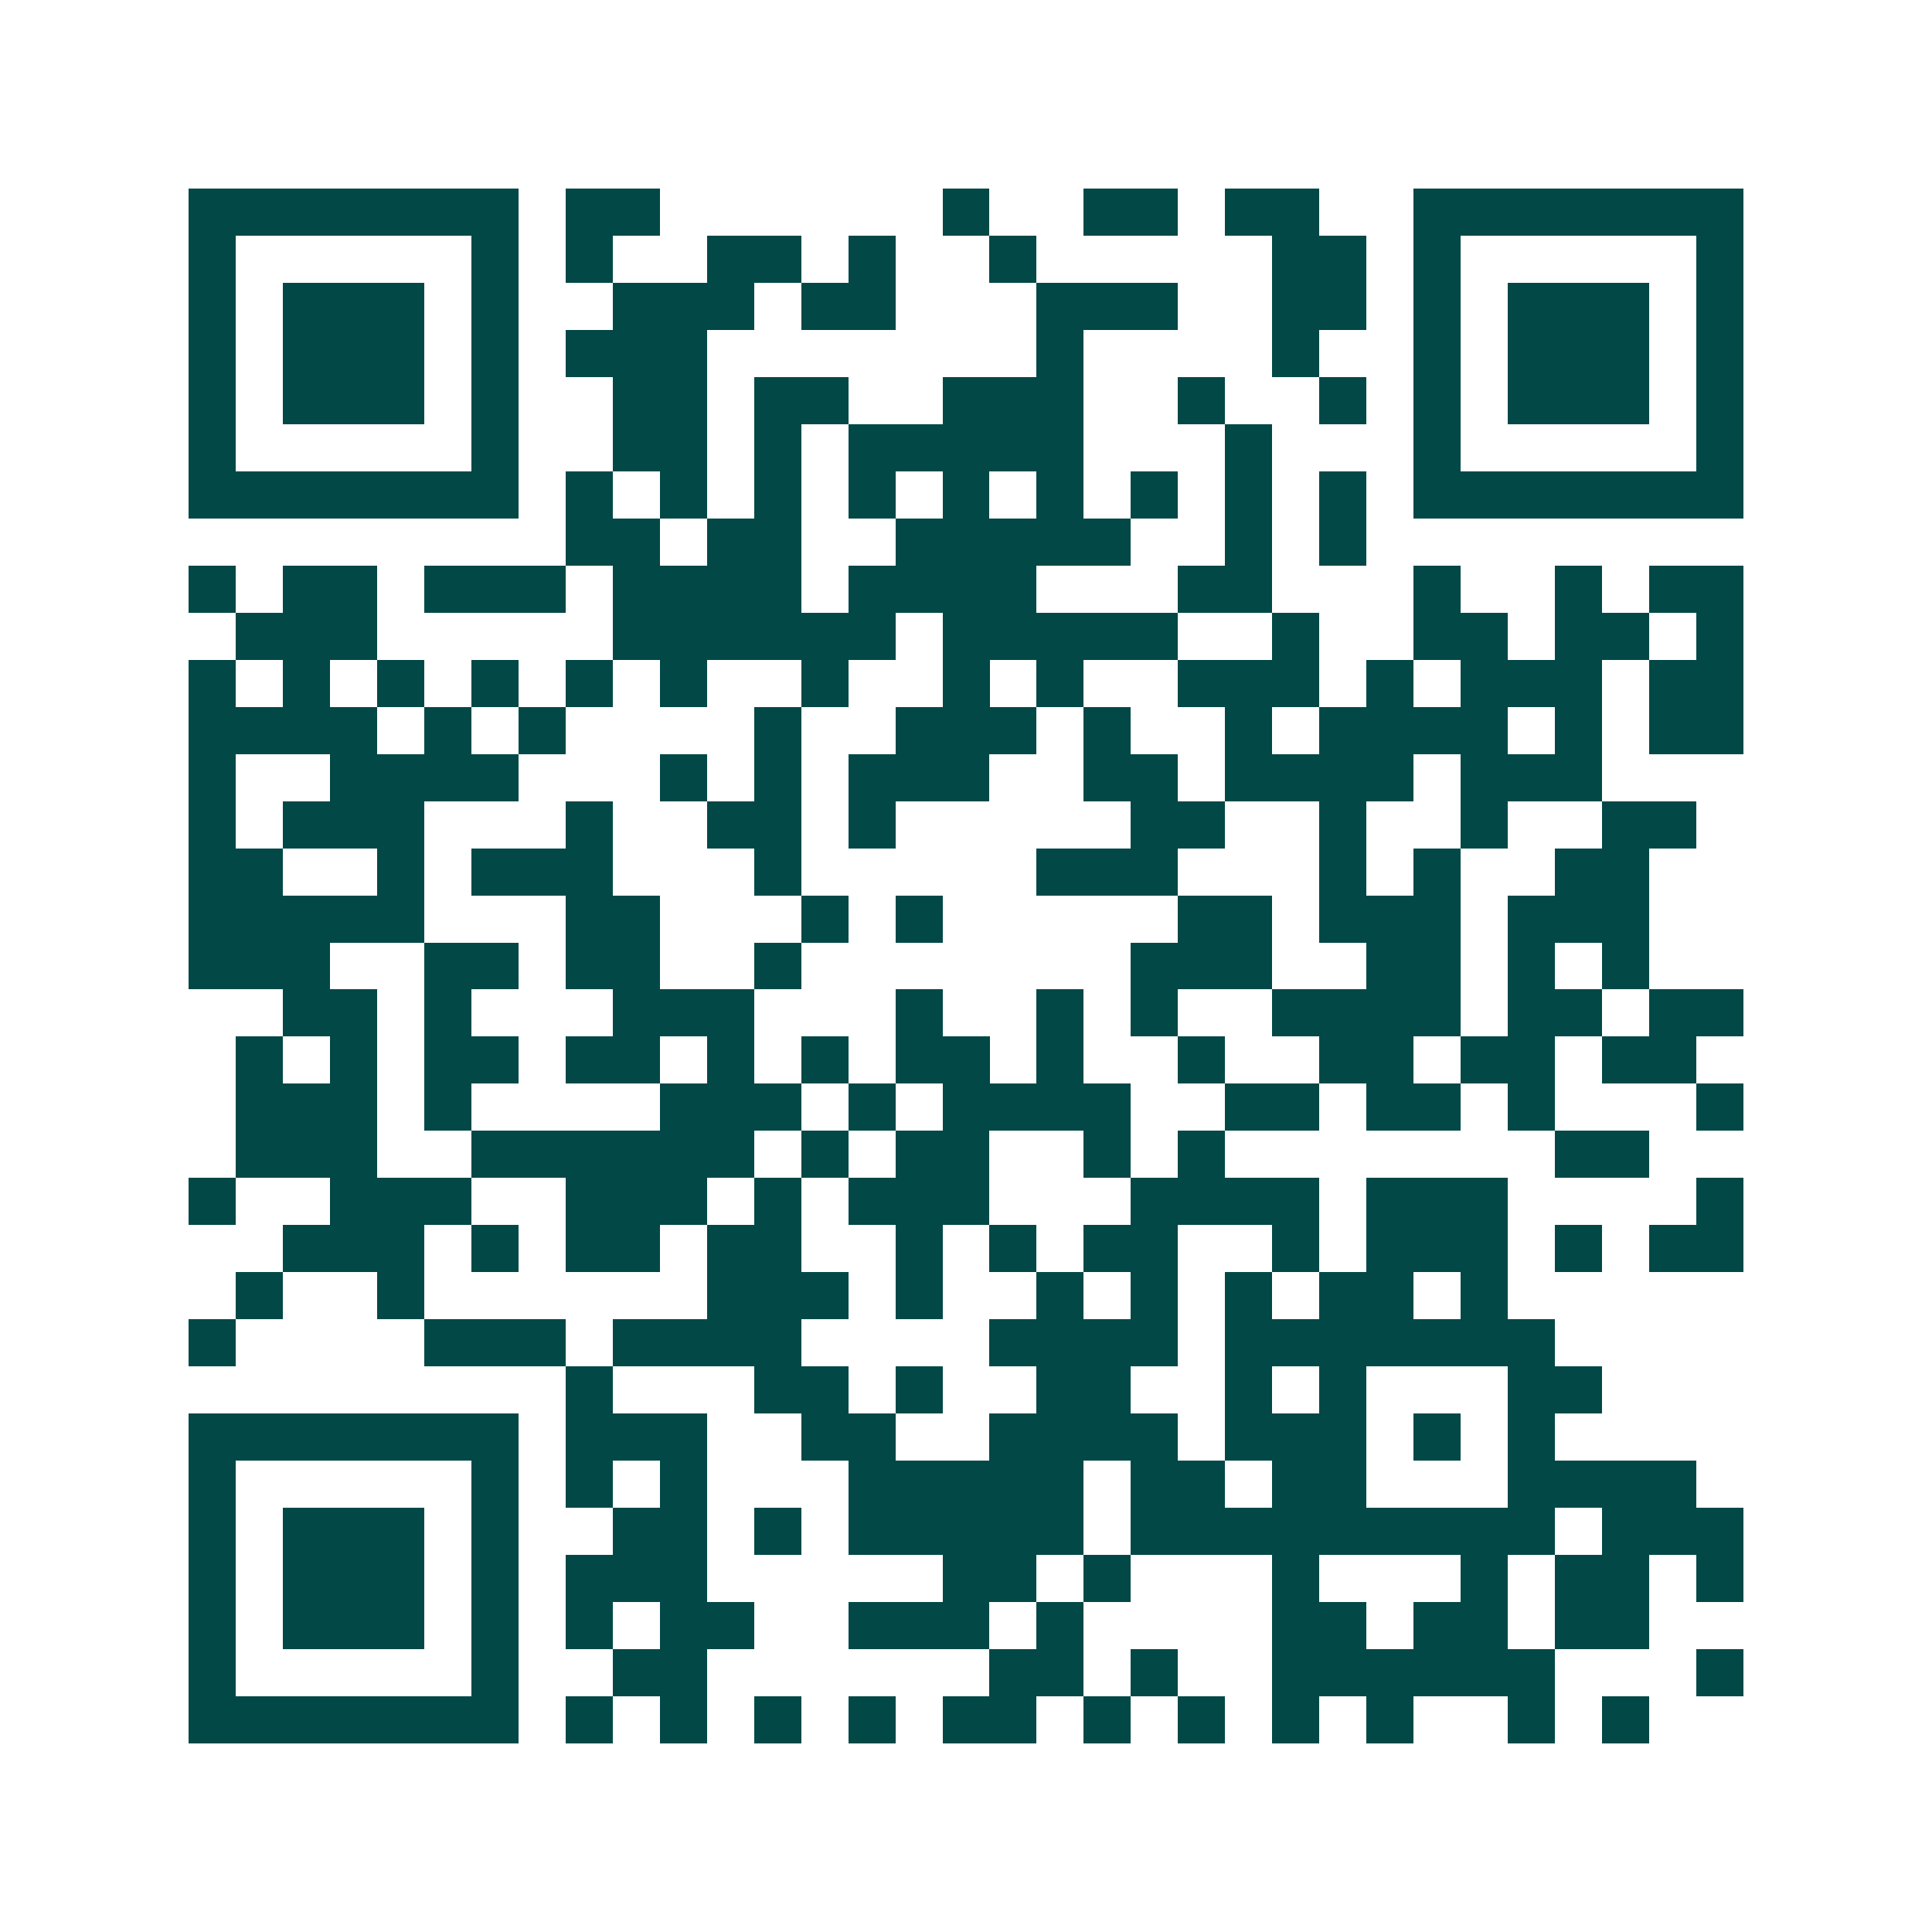 <svg xmlns="http://www.w3.org/2000/svg" width="200" height="200" viewBox="0 0 41 41" shape-rendering="crispEdges"><path fill="#ffffff" d="M0 0h41v41H0z"/><path stroke="#014847" d="M4 4.5h7m1 0h2m6 0h1m2 0h2m1 0h2m2 0h7M4 5.5h1m5 0h1m1 0h1m2 0h2m1 0h1m2 0h1m5 0h2m1 0h1m5 0h1M4 6.5h1m1 0h3m1 0h1m2 0h3m1 0h2m3 0h3m2 0h2m1 0h1m1 0h3m1 0h1M4 7.5h1m1 0h3m1 0h1m1 0h3m7 0h1m4 0h1m2 0h1m1 0h3m1 0h1M4 8.5h1m1 0h3m1 0h1m2 0h2m1 0h2m2 0h3m2 0h1m2 0h1m1 0h1m1 0h3m1 0h1M4 9.5h1m5 0h1m2 0h2m1 0h1m1 0h5m3 0h1m3 0h1m5 0h1M4 10.5h7m1 0h1m1 0h1m1 0h1m1 0h1m1 0h1m1 0h1m1 0h1m1 0h1m1 0h1m1 0h7M12 11.5h2m1 0h2m2 0h5m2 0h1m1 0h1M4 12.5h1m1 0h2m1 0h3m1 0h4m1 0h4m3 0h2m3 0h1m2 0h1m1 0h2M5 13.5h3m5 0h6m1 0h5m2 0h1m2 0h2m1 0h2m1 0h1M4 14.5h1m1 0h1m1 0h1m1 0h1m1 0h1m1 0h1m2 0h1m2 0h1m1 0h1m2 0h3m1 0h1m1 0h3m1 0h2M4 15.5h4m1 0h1m1 0h1m4 0h1m2 0h3m1 0h1m2 0h1m1 0h4m1 0h1m1 0h2M4 16.5h1m2 0h4m3 0h1m1 0h1m1 0h3m2 0h2m1 0h4m1 0h3M4 17.5h1m1 0h3m3 0h1m2 0h2m1 0h1m5 0h2m2 0h1m2 0h1m2 0h2M4 18.5h2m2 0h1m1 0h3m3 0h1m5 0h3m3 0h1m1 0h1m2 0h2M4 19.5h5m3 0h2m3 0h1m1 0h1m5 0h2m1 0h3m1 0h3M4 20.5h3m2 0h2m1 0h2m2 0h1m7 0h3m2 0h2m1 0h1m1 0h1M6 21.5h2m1 0h1m3 0h3m3 0h1m2 0h1m1 0h1m2 0h4m1 0h2m1 0h2M5 22.5h1m1 0h1m1 0h2m1 0h2m1 0h1m1 0h1m1 0h2m1 0h1m2 0h1m2 0h2m1 0h2m1 0h2M5 23.5h3m1 0h1m4 0h3m1 0h1m1 0h4m2 0h2m1 0h2m1 0h1m3 0h1M5 24.5h3m2 0h6m1 0h1m1 0h2m2 0h1m1 0h1m7 0h2M4 25.5h1m2 0h3m2 0h3m1 0h1m1 0h3m3 0h4m1 0h3m4 0h1M6 26.5h3m1 0h1m1 0h2m1 0h2m2 0h1m1 0h1m1 0h2m2 0h1m1 0h3m1 0h1m1 0h2M5 27.5h1m2 0h1m6 0h3m1 0h1m2 0h1m1 0h1m1 0h1m1 0h2m1 0h1M4 28.5h1m4 0h3m1 0h4m4 0h4m1 0h7M12 29.5h1m3 0h2m1 0h1m2 0h2m2 0h1m1 0h1m3 0h2M4 30.5h7m1 0h3m2 0h2m2 0h4m1 0h3m1 0h1m1 0h1M4 31.5h1m5 0h1m1 0h1m1 0h1m3 0h5m1 0h2m1 0h2m3 0h4M4 32.5h1m1 0h3m1 0h1m2 0h2m1 0h1m1 0h5m1 0h9m1 0h3M4 33.5h1m1 0h3m1 0h1m1 0h3m5 0h2m1 0h1m3 0h1m3 0h1m1 0h2m1 0h1M4 34.5h1m1 0h3m1 0h1m1 0h1m1 0h2m2 0h3m1 0h1m4 0h2m1 0h2m1 0h2M4 35.5h1m5 0h1m2 0h2m6 0h2m1 0h1m2 0h6m3 0h1M4 36.5h7m1 0h1m1 0h1m1 0h1m1 0h1m1 0h2m1 0h1m1 0h1m1 0h1m1 0h1m2 0h1m1 0h1"/></svg>
